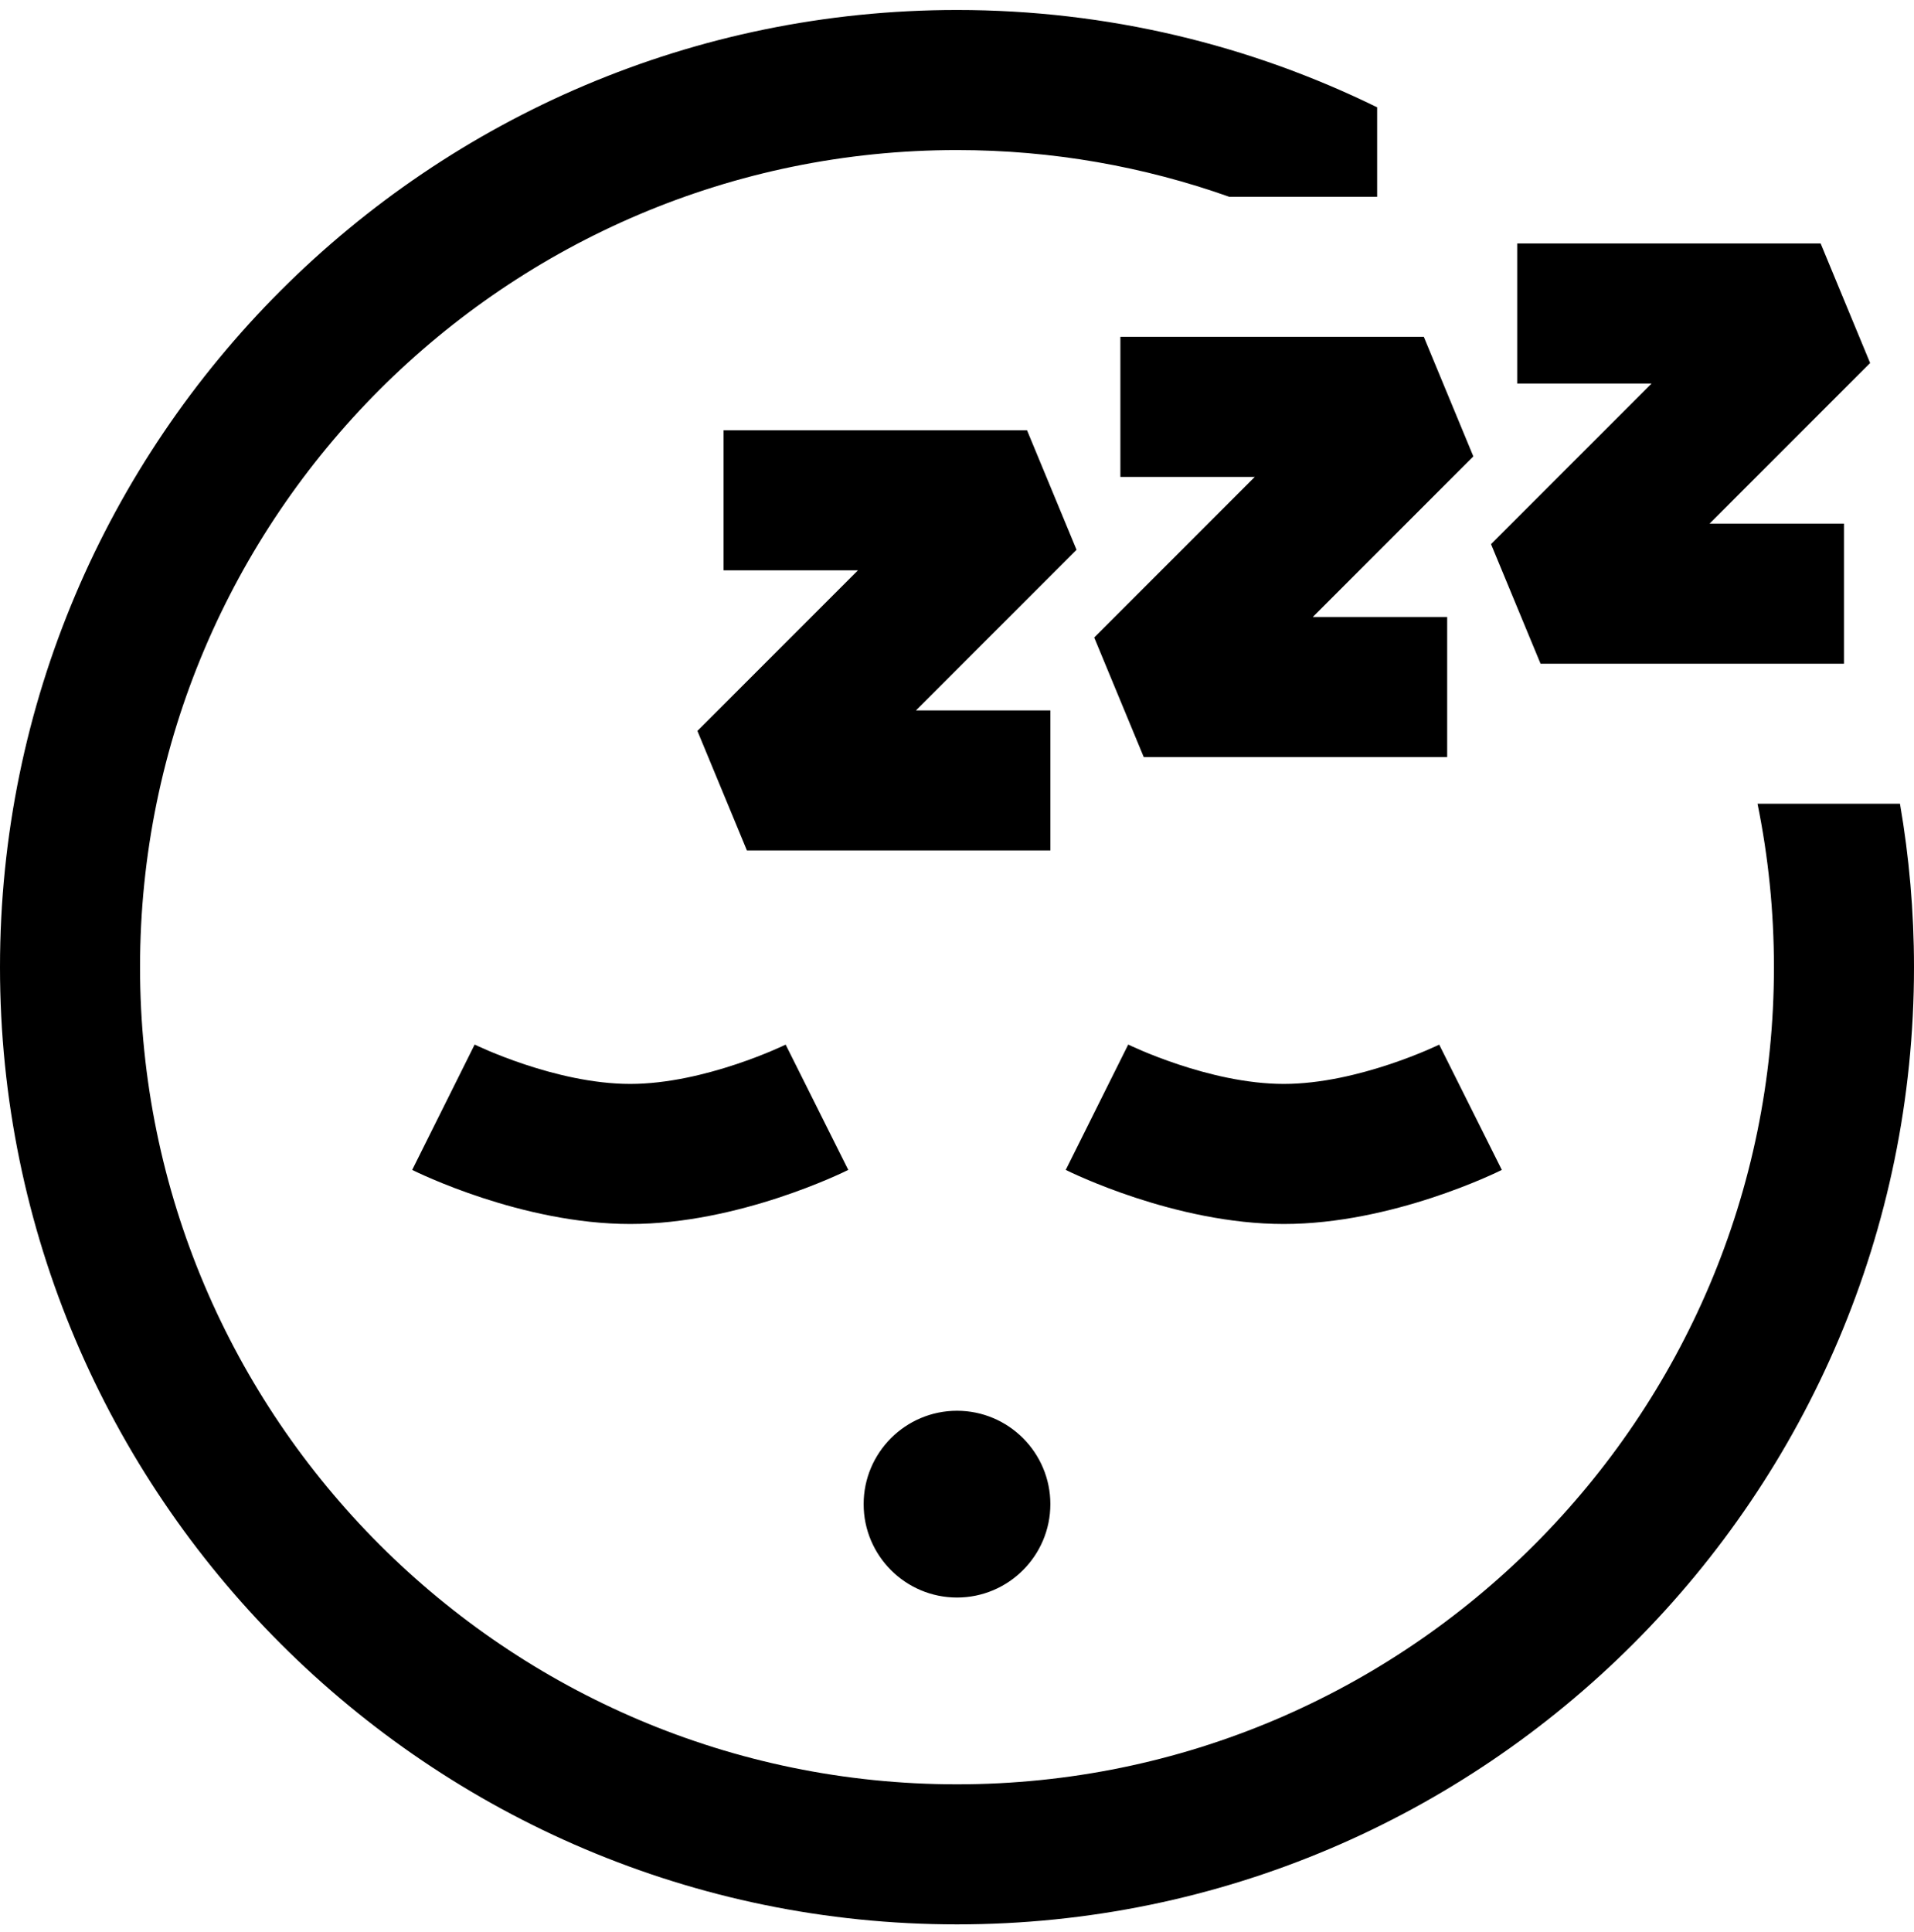 <svg width="108" height="109" viewBox="0 0 108 109" xmlns="http://www.w3.org/2000/svg"><path d="M44.331 58.932C44.286 58.955 39.779 61.149 35.561 61.149C31.328 61.149 26.828 58.95 26.783 58.928L23.258 66C23.507 66.125 29.431 69.052 35.561 69.052C41.692 69.052 47.616 66.125 47.865 66L44.331 58.932Z M81.209 58.932C81.164 58.955 76.657 61.149 72.439 61.149C68.206 61.149 63.706 58.95 63.661 58.928L60.136 66C60.385 66.125 66.309 69.052 72.439 69.052C78.57 69.052 84.494 66.125 84.743 66L81.209 58.932Z M54 79.588C51.095 79.588 48.732 81.952 48.732 84.857C48.732 87.762 51.095 90.125 54 90.125C56.904 90.125 59.267 87.762 59.268 84.857C59.268 81.952 56.906 79.588 54 79.588Z M60.745 31.017L57.951 24.272H40.829V32.174H48.412L39.352 41.234L42.146 47.979H59.268V40.077H51.685L60.745 31.017Z M83.135 25.748L80.341 19.003H63.219V26.905H70.802L61.743 35.965L64.537 42.71H81.659V34.808H74.076L83.135 25.748Z M105.525 20.48L102.732 13.735H85.61V21.637H93.193L84.133 30.697L86.927 37.442H104.049V29.54H96.466L105.525 20.48Z M107.209 45.344H99.171C99.778 48.325 100.097 51.408 100.097 54.564C100.097 79.982 79.418 100.662 54 100.662C28.582 100.662 7.902 79.982 7.902 54.564C7.902 29.146 28.582 8.466 54 8.466C59.383 8.466 64.552 9.397 69.359 11.101H77.707V6.055C70.546 2.541 62.5 0.564 54 0.564C24.224 0.564 0 24.788 0 54.564C0 84.34 24.224 108.564 54 108.564C83.776 108.564 108 84.34 108 54.564C108 51.421 107.727 48.341 107.209 45.344Z"></path></svg>